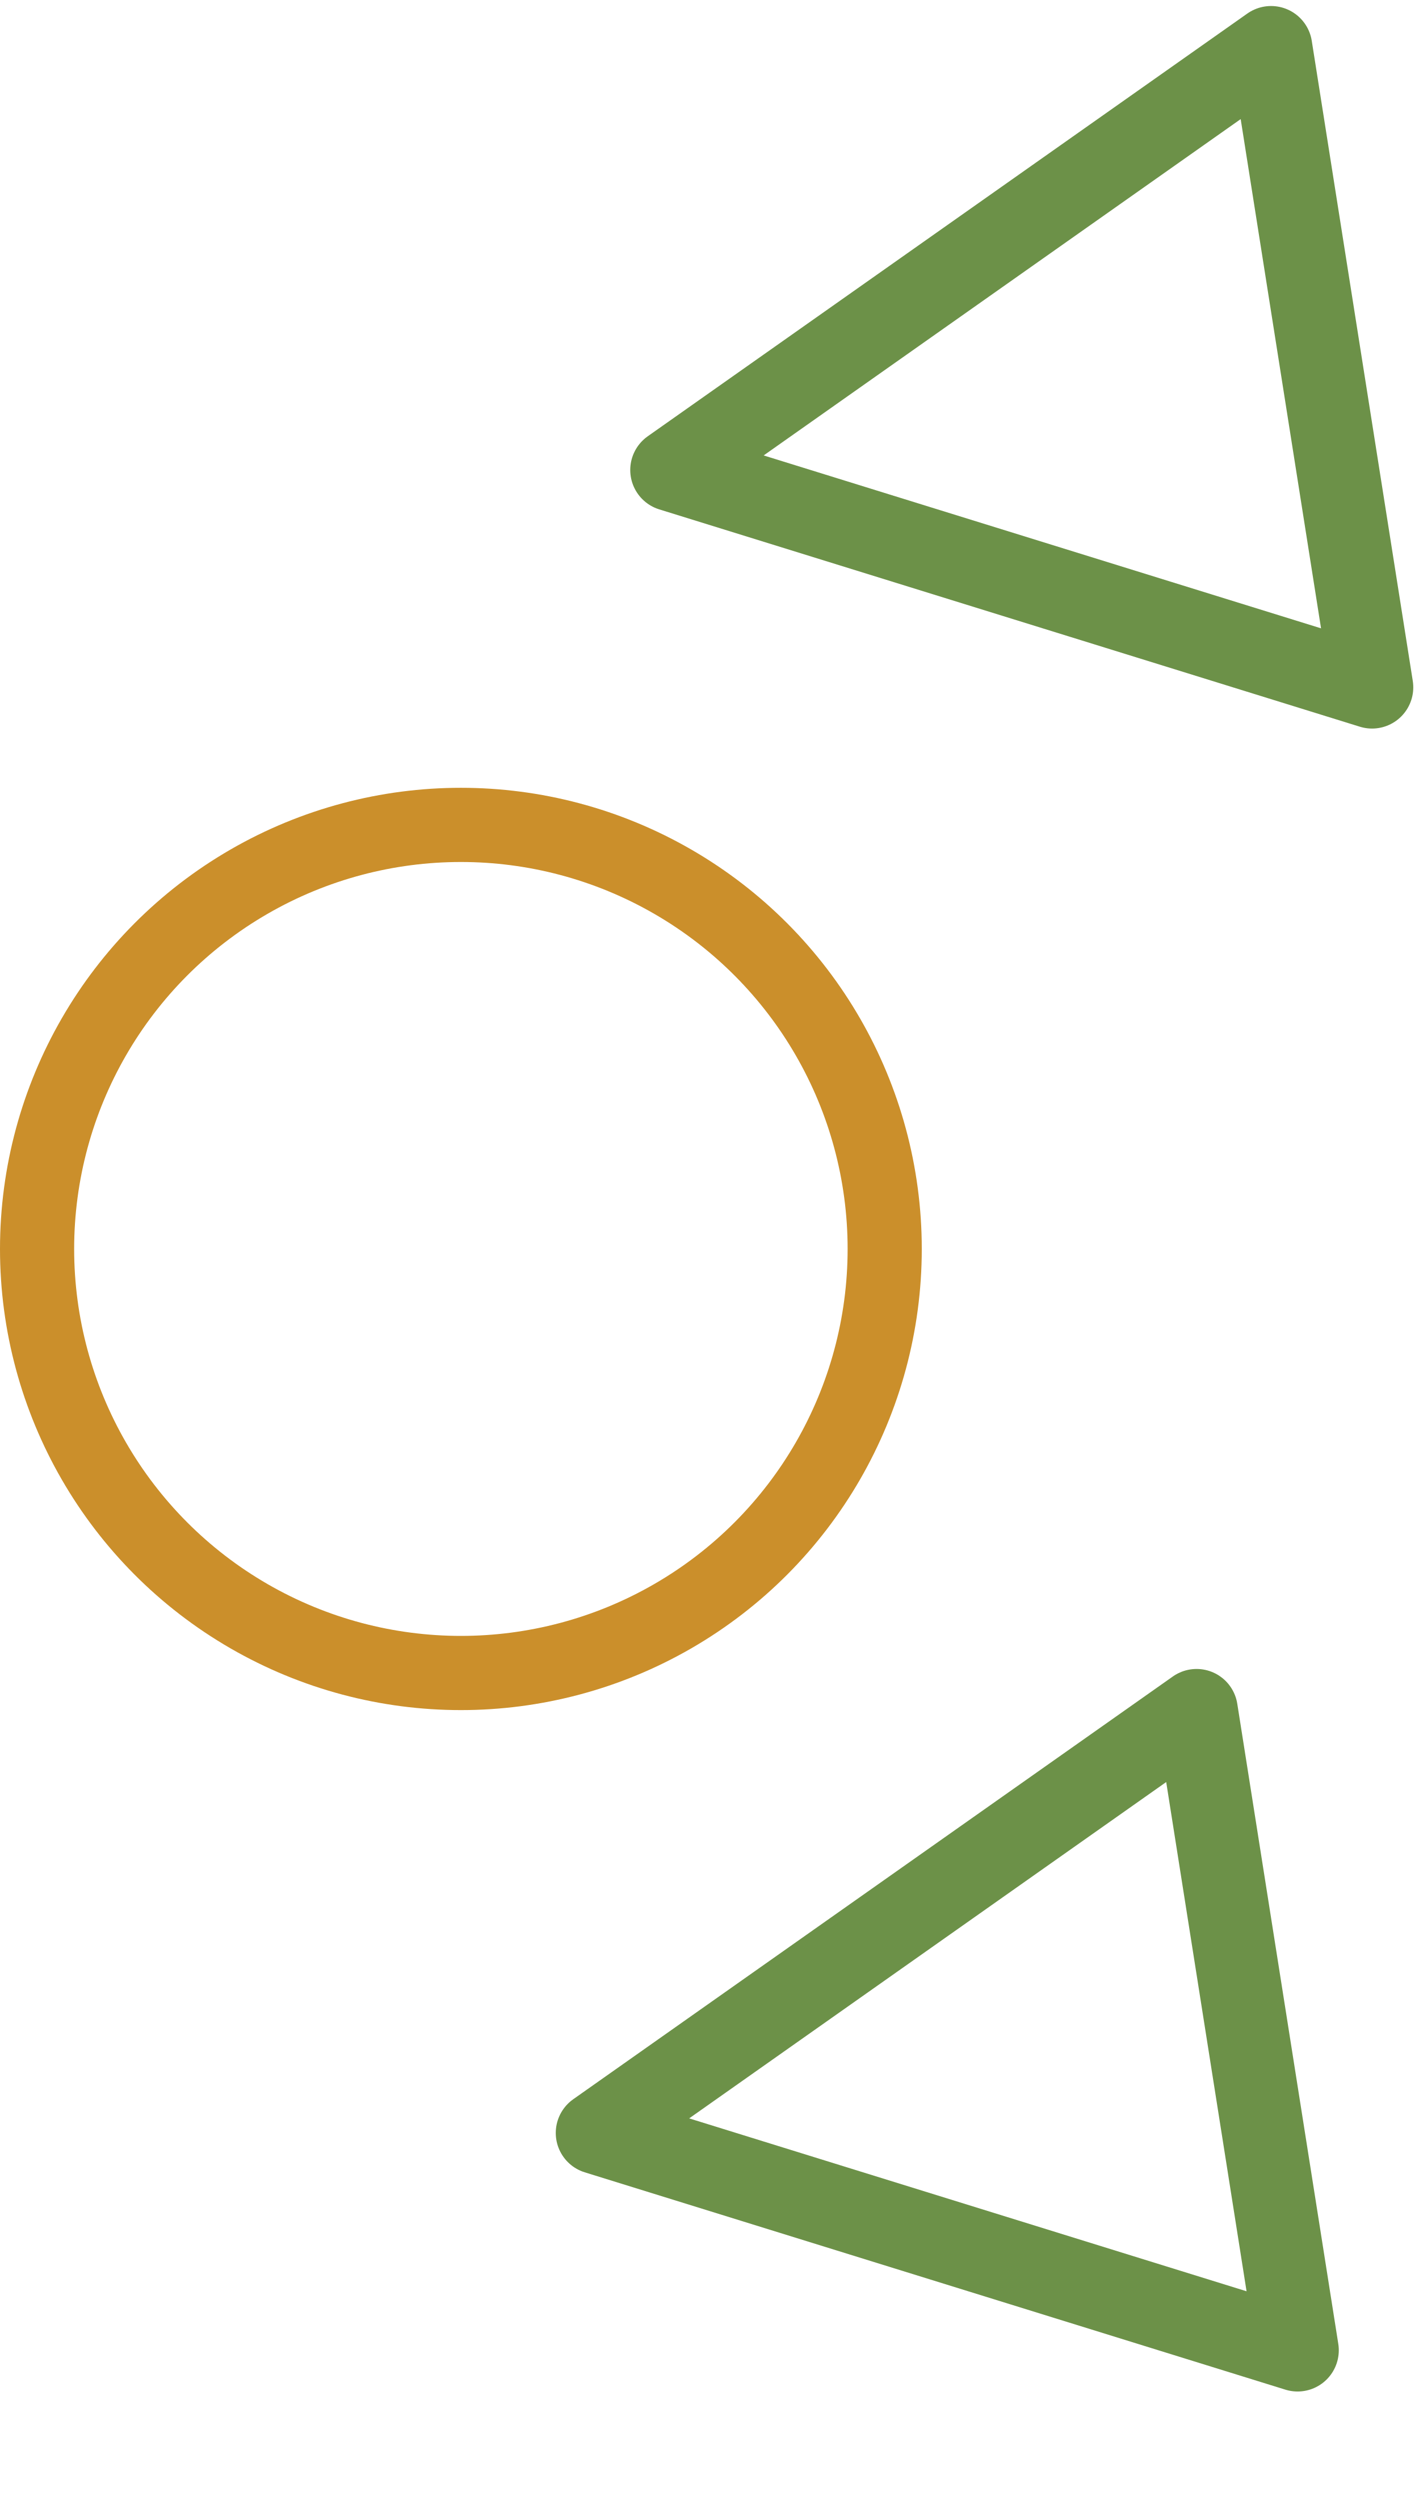 <svg xmlns="http://www.w3.org/2000/svg" width="172.227" height="303.274" viewBox="0 0 172.227 303.274">
  <g id="Group_39" data-name="Group 39" transform="translate(29 -2955.509)">
    <path id="Polygon_12" data-name="Polygon 12" d="M39.293,0,78.587,79.864H0Z" transform="matrix(-0.156, -0.988, 0.988, -0.156, 58.625, 3051.343)" fill="none" stroke="#6c9148" stroke-linecap="square" stroke-linejoin="round" stroke-width="10"/>
    <path id="Polygon_13" data-name="Polygon 13" d="M39.293,0,78.587,79.864H0Z" transform="matrix(-0.156, -0.988, 0.988, -0.156, 49.585, 3253.063)" fill="none" stroke="#6c9148" stroke-linecap="square" stroke-linejoin="round" stroke-width="10"/>
    <g id="Ellipse_11" data-name="Ellipse 11" transform="translate(-29 3051.071)" fill="none" stroke="#cb8f2b" stroke-width="9">
      <circle cx="55.939" cy="55.939" r="55.939" stroke="none"/>
      <circle cx="55.939" cy="55.939" r="51.439" fill="none"/>
    </g>
  </g>
</svg>
